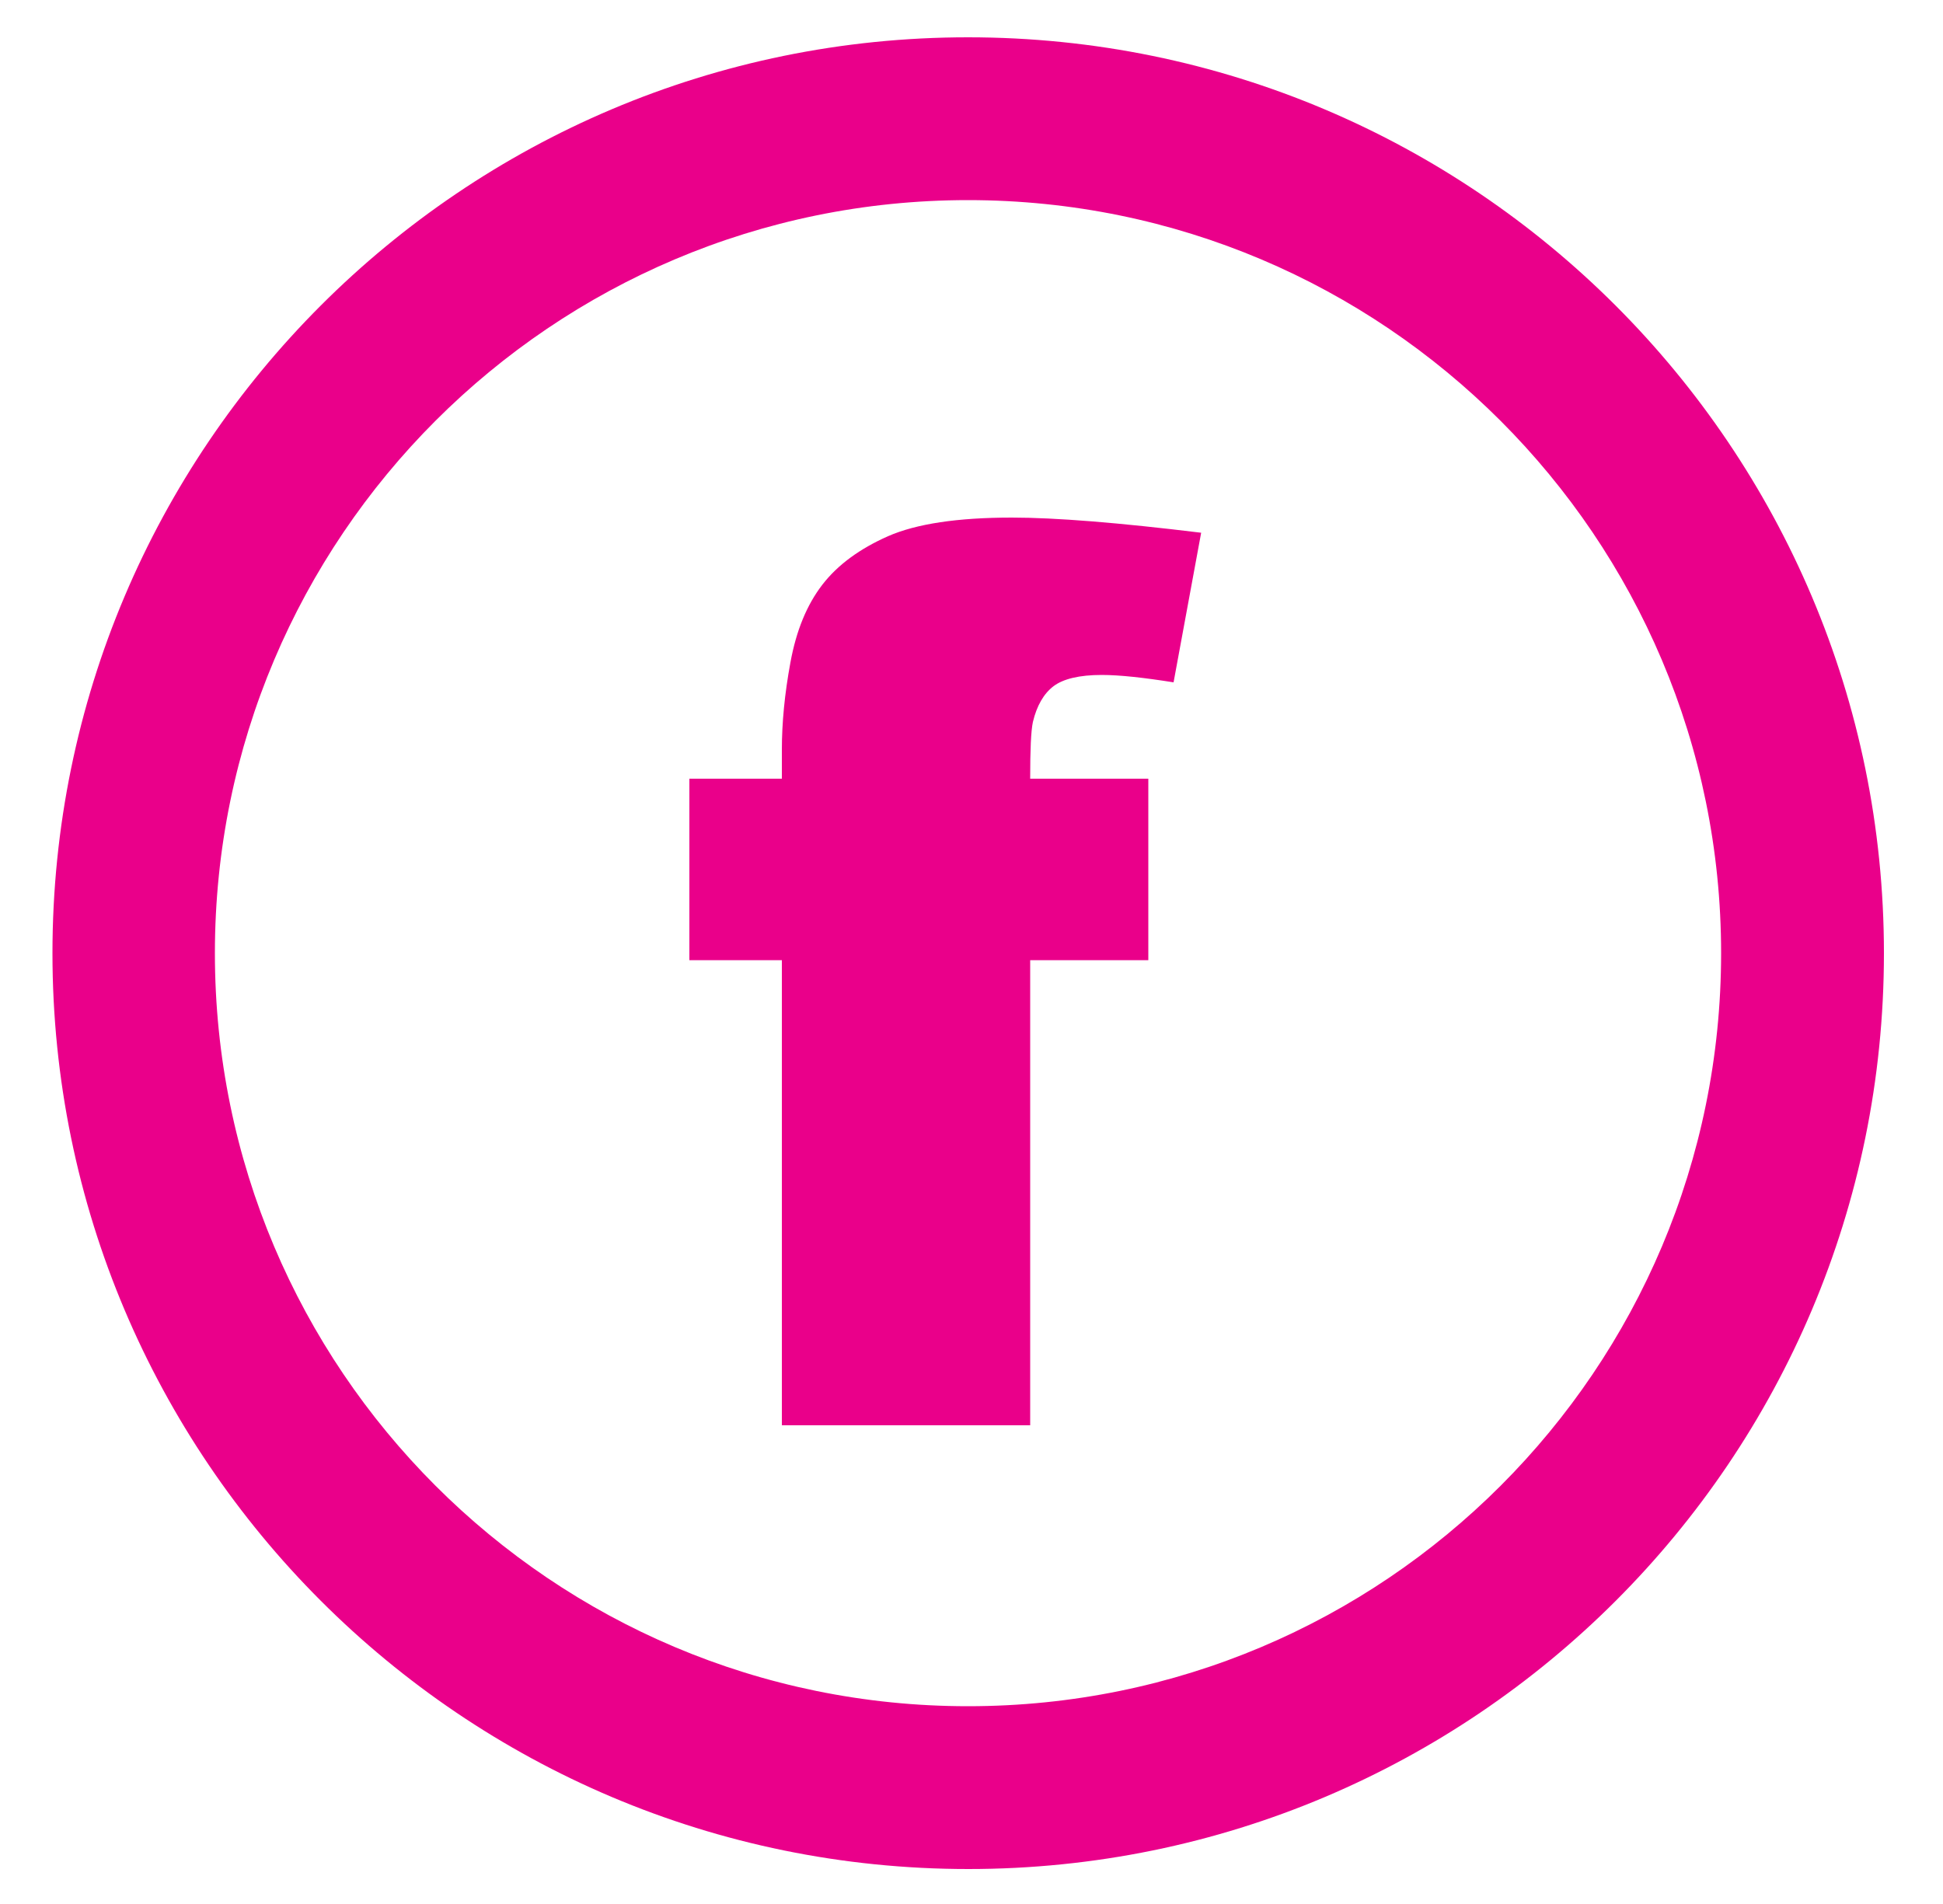 <?xml version="1.0" encoding="utf-8"?>
<!-- Generator: Adobe Illustrator 23.0.1, SVG Export Plug-In . SVG Version: 6.00 Build 0)  -->
<svg version="1.1" id="Vrstva_1" xmlns="http://www.w3.org/2000/svg" xmlns:xlink="http://www.w3.org/1999/xlink" x="0px" y="0px"
	 viewBox="0 0 50 49" style="enable-background:new 0 0 50 49;" xml:space="preserve">
<style type="text/css">
	.st0{fill:none;}
	.st1{fill:#EA008A;}
</style>
<g>
	<rect class="st0" width="50" height="49"/>
</g>
<path class="st1" d="M24.91,0.96C11.9,0.96,1.35,11.52,1.35,24.53c0,13.01,10.55,23.57,23.57,23.57c13.01,0,23.56-10.55,23.56-23.57
	C48.48,11.52,37.93,0.96,24.91,0.96z M24.91,43.91c-10.71,0-19.38-8.68-19.38-19.38c0-10.7,8.68-19.38,19.38-19.38
	c10.7,0,19.38,8.68,19.38,19.38C44.29,35.24,35.62,43.91,24.91,43.91z"/>
<g>
	<path class="st1" d="M26.51,20.04h3.04v4.67h-3.04v11.97h-6.39V24.71h-2.38v-4.67h2.38v-0.75c0-0.68,0.07-1.43,0.22-2.24
		c0.15-0.82,0.42-1.48,0.82-2c0.4-0.52,0.97-0.93,1.69-1.25c0.73-0.32,1.79-0.48,3.19-0.48c1.12,0,2.74,0.13,4.87,0.39l-0.71,3.85
		c-0.76-0.12-1.38-0.19-1.85-0.19c-0.57,0-0.99,0.1-1.24,0.29s-0.43,0.5-0.53,0.92C26.53,18.81,26.51,19.3,26.51,20.04z"/>
</g>
</svg>

